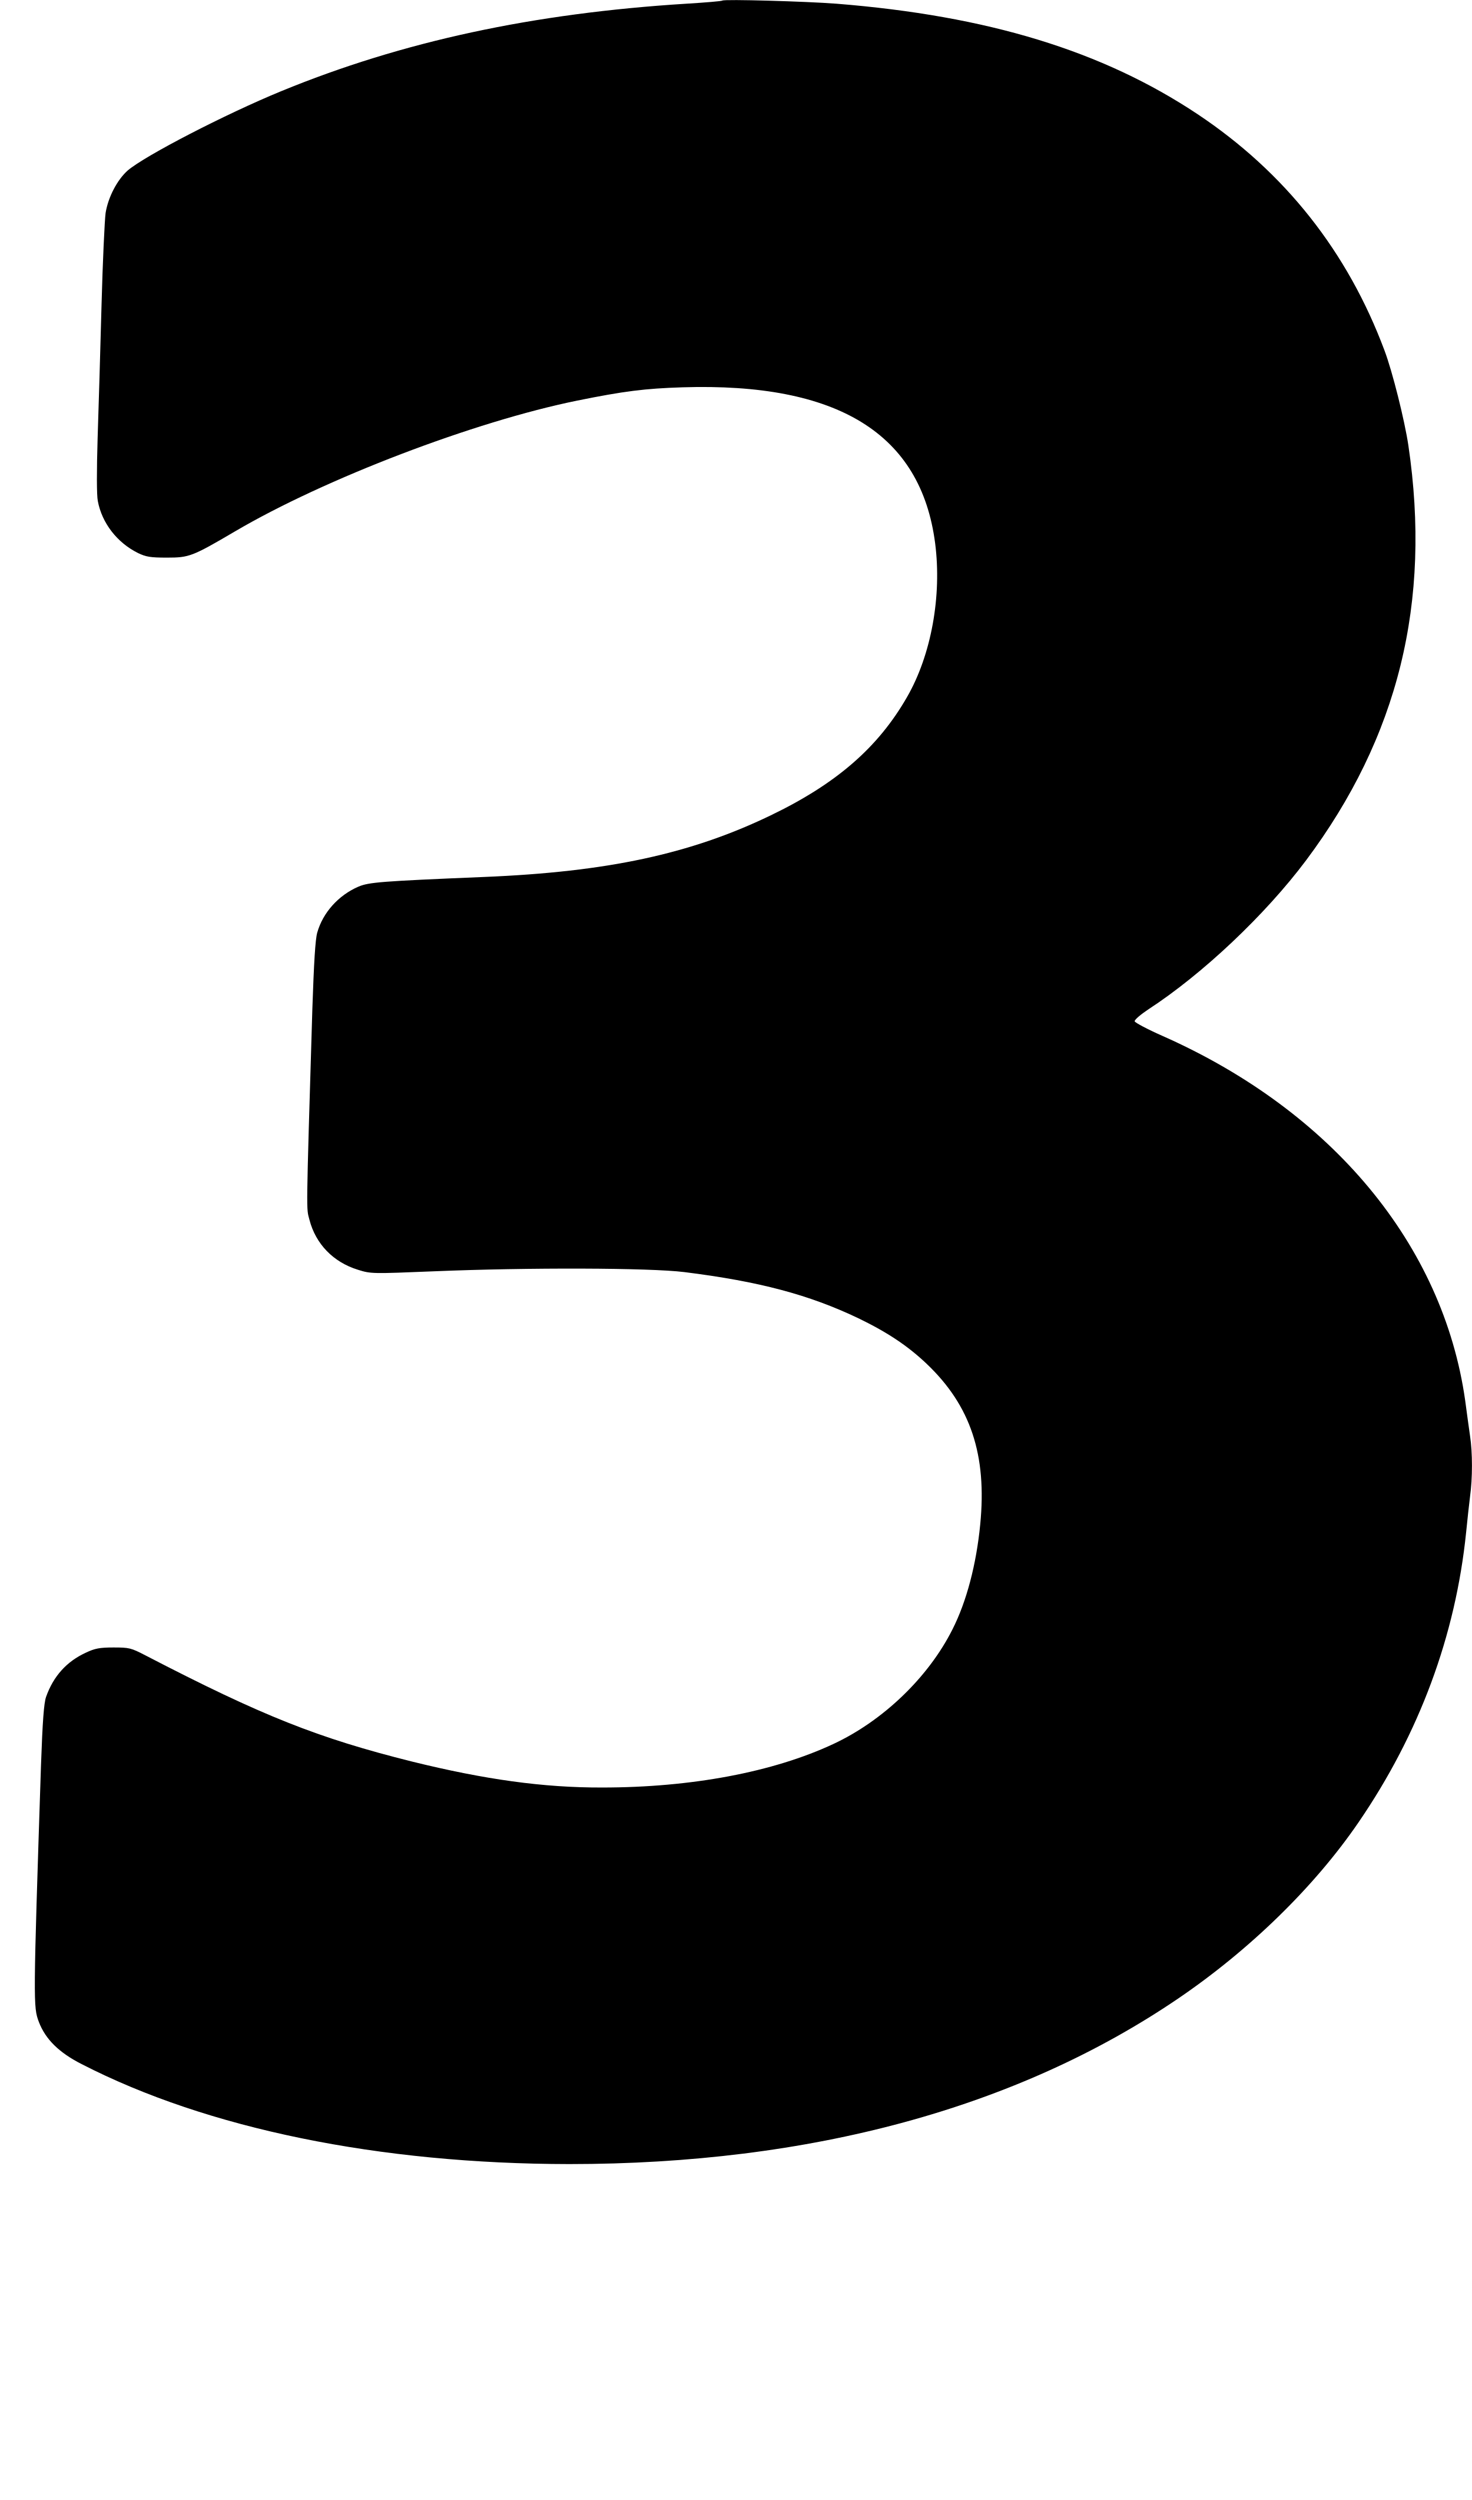 <?xml version="1.0" standalone="no"?>
<!DOCTYPE svg PUBLIC "-//W3C//DTD SVG 20010904//EN"
 "http://www.w3.org/TR/2001/REC-SVG-20010904/DTD/svg10.dtd">
<svg version="1.0" xmlns="http://www.w3.org/2000/svg"
 width="754pt" height="1280pt" viewBox="0 0 754 1280"
 preserveAspectRatio="xMidYMid meet">
<g transform="translate(0,1280) scale(0.1,-0.1)"
fill="#000000" stroke="none">
<path d="M3700 12797 c-3 -3 -86 -10 -185 -16 -785 -49 -1454 -193 -2075 -448
-287 -118 -697 -330 -786 -406 -53 -47 -100 -136 -113 -217 -5 -36 -15 -249
-21 -475 -6 -225 -15 -531 -20 -680 -5 -164 -5 -290 1 -320 21 -113 99 -214
207 -267 40 -19 62 -23 147 -23 115 0 130 6 350 135 458 269 1225 562 1752
669 237 48 346 62 539 68 796 25 1221 -237 1294 -798 35 -271 -20 -573 -144
-788 -148 -258 -362 -444 -699 -606 -411 -198 -836 -289 -1467 -315 -532 -22
-591 -27 -645 -50 -101 -44 -181 -132 -210 -235 -10 -35 -17 -153 -25 -390
-33 -1089 -31 -1016 -15 -1080 32 -124 122 -217 248 -256 67 -21 71 -21 390
-8 482 20 1106 18 1282 -4 385 -48 639 -116 891 -236 149 -72 253 -141 351
-234 225 -214 309 -466 274 -822 -20 -205 -70 -395 -142 -537 -123 -245 -355
-468 -610 -587 -308 -144 -727 -223 -1184 -223 -302 -1 -602 41 -975 133 -480
120 -766 233 -1364 543 -75 39 -84 41 -165 41 -71 0 -96 -5 -142 -27 -98 -45
-166 -121 -203 -226 -11 -31 -18 -124 -26 -350 -40 -1220 -40 -1237 -11 -1314
34 -89 103 -157 219 -216 644 -331 1525 -511 2498 -512 1235 0 2294 287 3118
847 368 250 700 574 925 903 311 454 497 956 551 1485 6 61 15 143 20 183 13
93 13 225 0 310 -5 37 -17 119 -25 182 -113 796 -681 1481 -1550 1866 -77 34
-141 68 -143 75 -1 8 31 35 70 61 278 181 599 484 808 763 472 631 643 1321
524 2125 -19 127 -81 376 -122 485 -189 506 -510 912 -957 1210 -488 325
-1075 504 -1850 566 -155 12 -577 24 -585 16z"/>
</g>
</svg>
